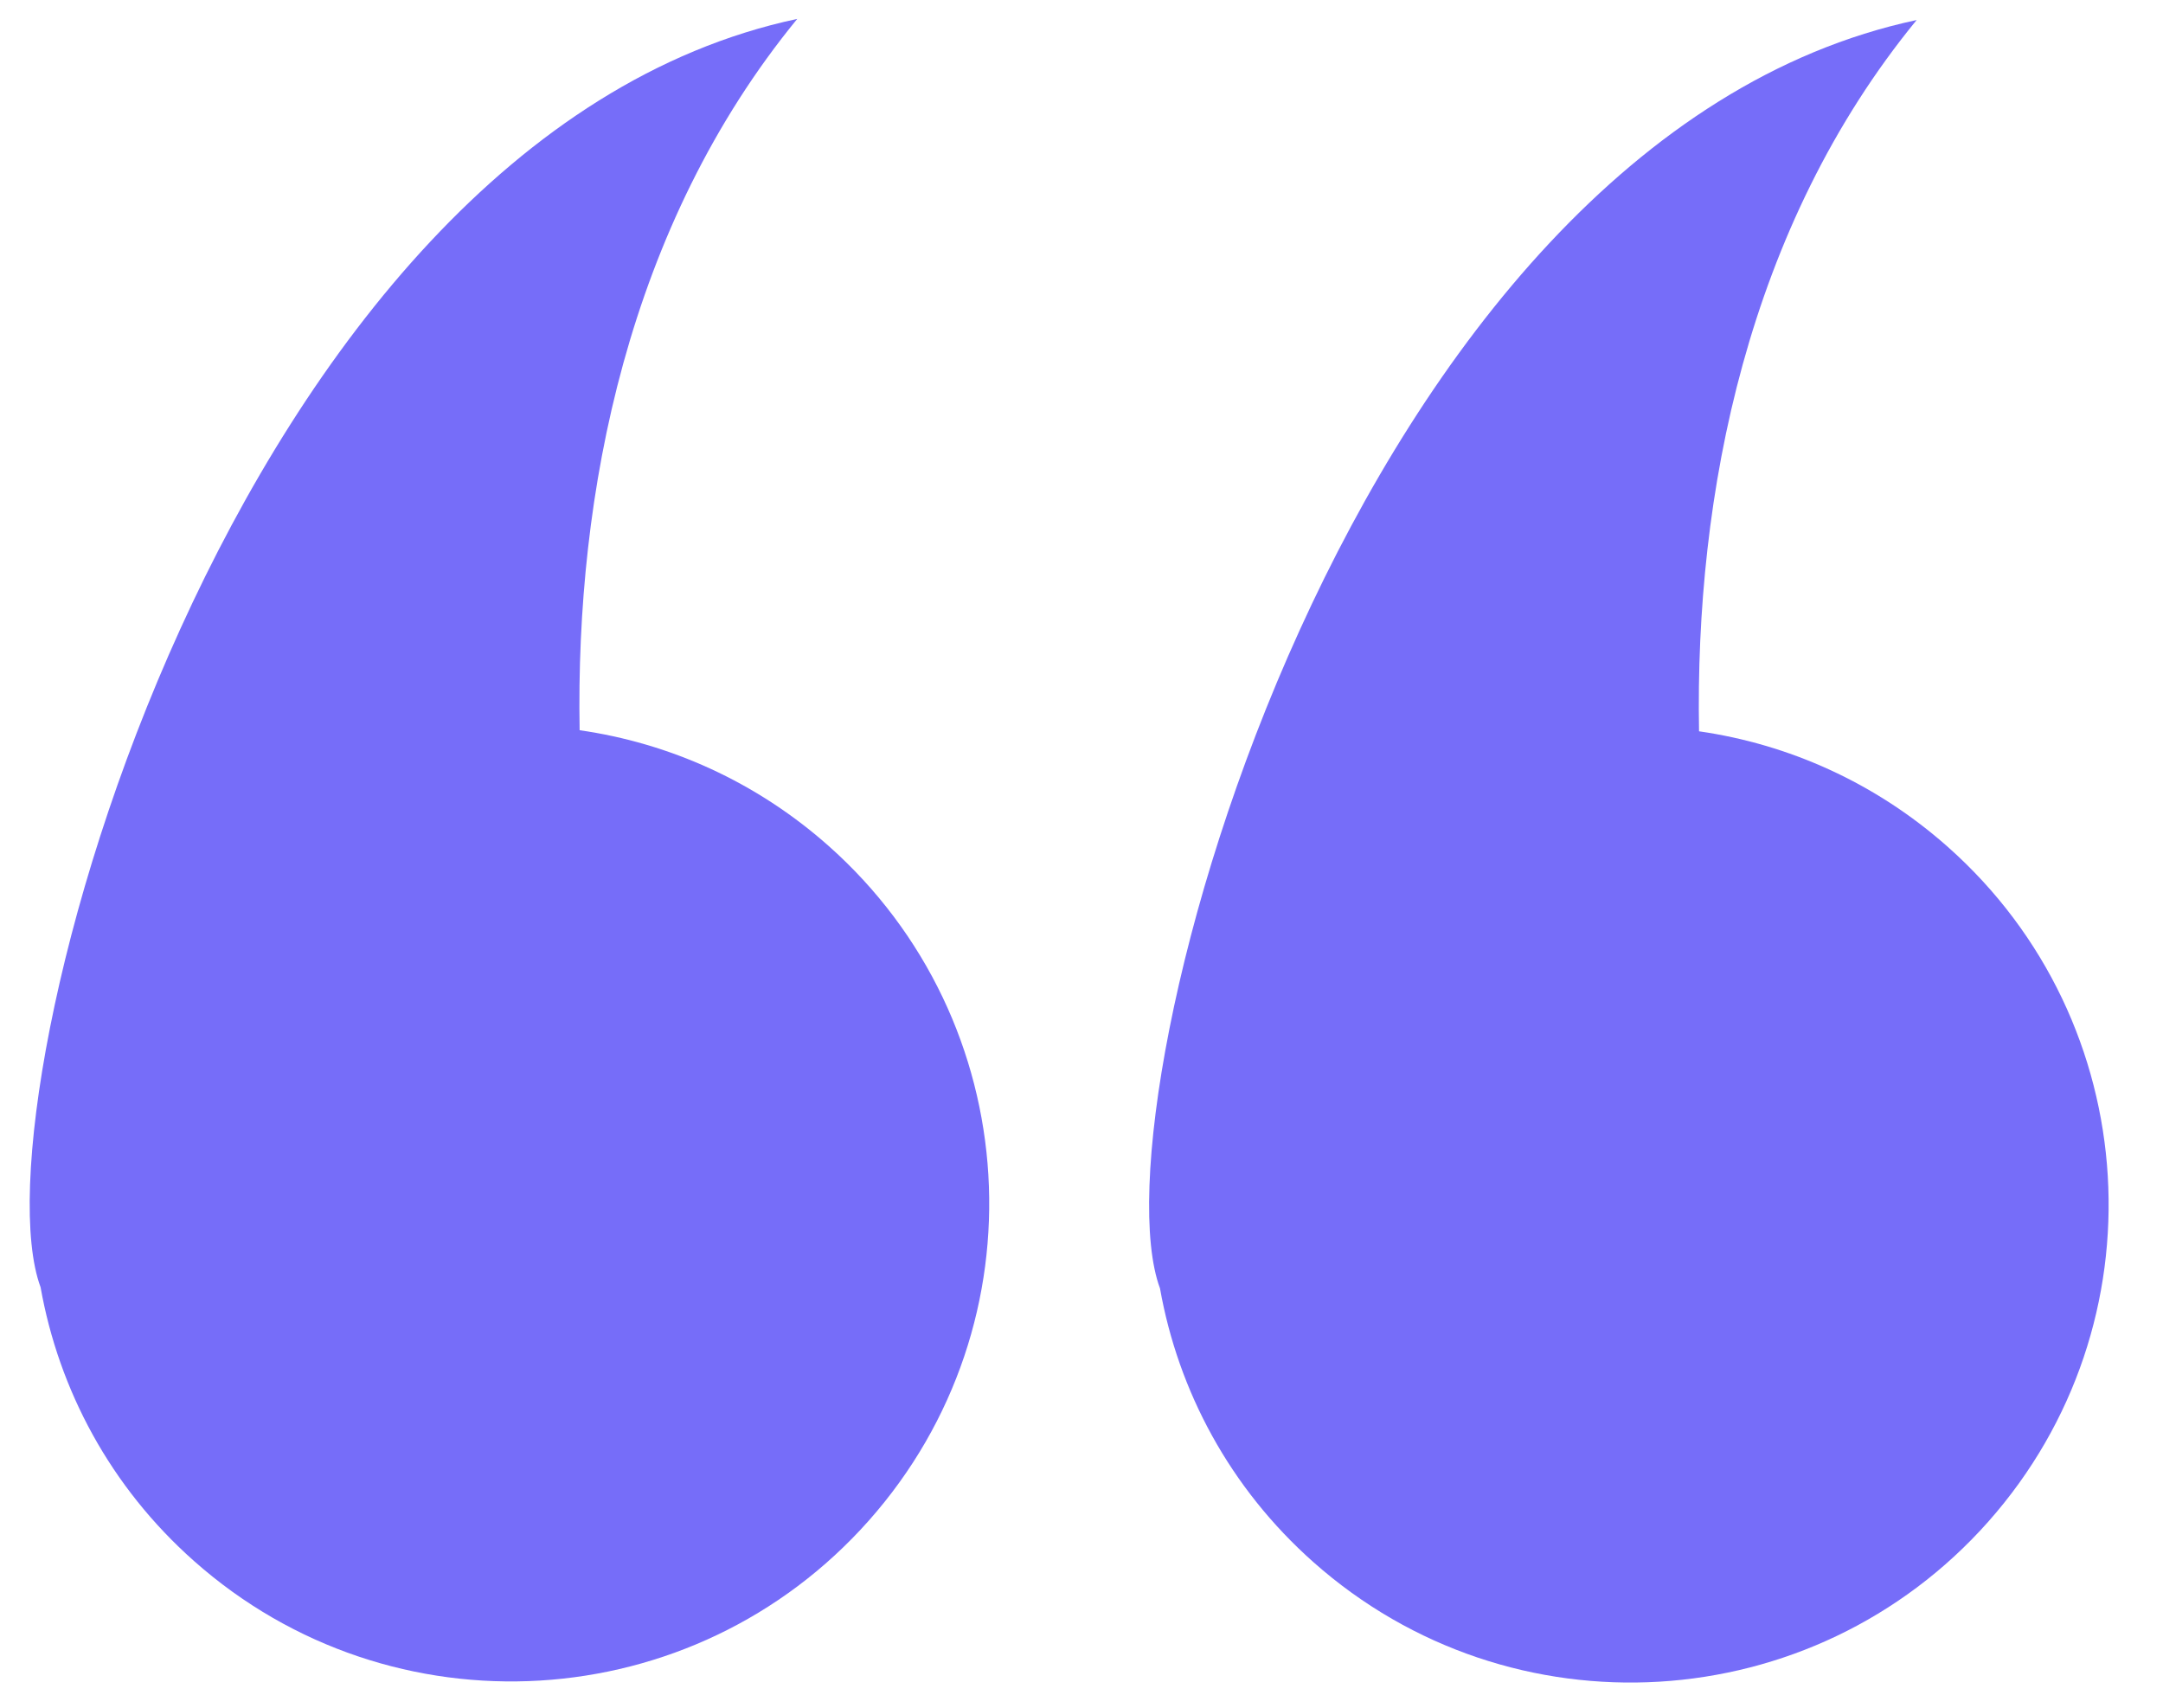<svg width="38" height="30" viewBox="0 0 38 30" fill="none" xmlns="http://www.w3.org/2000/svg">
<path fill-rule="evenodd" clip-rule="evenodd" d="M10.183 12.828C11.753 13.053 13.276 13.726 14.552 14.856C18.022 17.933 18.342 23.241 15.265 26.711C12.188 30.182 6.88 30.501 3.41 27.424C1.937 26.119 1.032 24.411 0.713 22.613C-0.497 19.354 4.042 2.453 14.006 0.332C11.03 3.964 10.109 8.667 10.183 12.828Z" fill="#766DF9"/>
<path fill-rule="evenodd" clip-rule="evenodd" d="M29.849 12.847C31.419 13.073 32.942 13.745 34.218 14.876C37.688 17.952 38.008 23.26 34.931 26.731C31.854 30.201 26.546 30.521 23.076 27.444C21.603 26.138 20.698 24.431 20.379 22.633C19.169 19.374 23.708 2.473 33.672 0.352C30.696 3.983 29.775 8.687 29.849 12.847Z" fill="#766DF9"/>
</svg>
